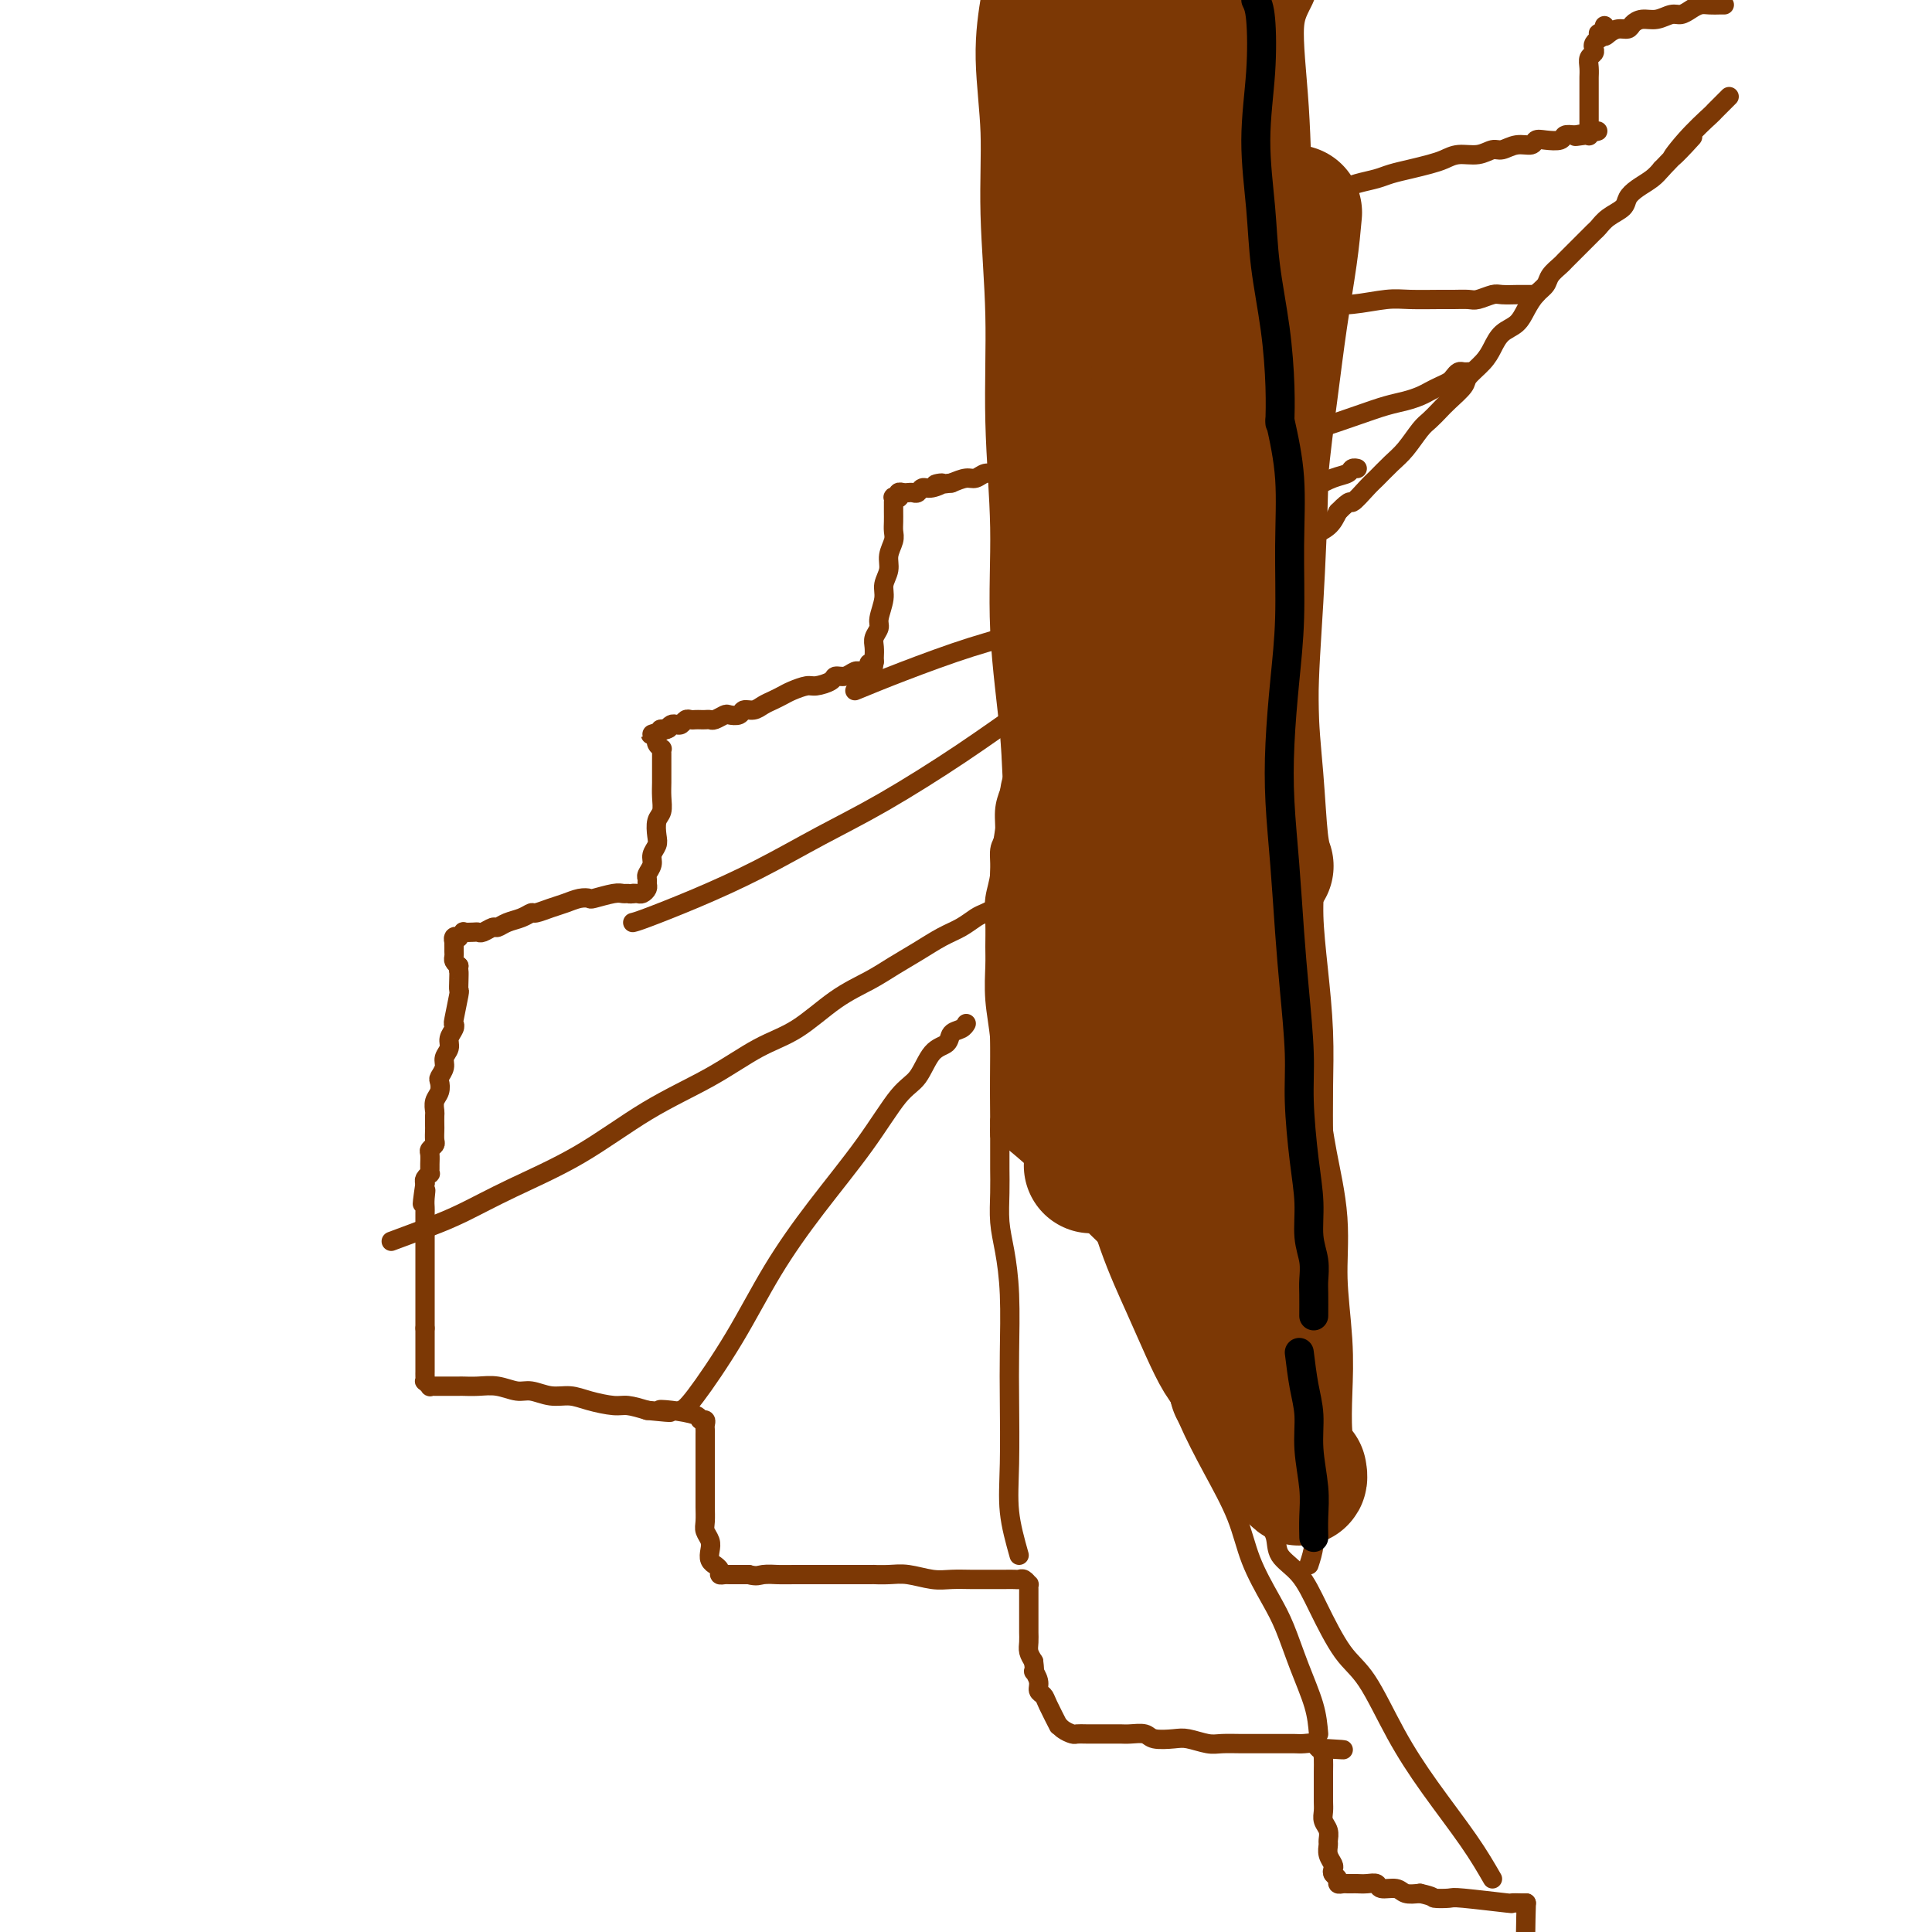 <svg viewBox='0 0 400 400' version='1.1' xmlns='http://www.w3.org/2000/svg' xmlns:xlink='http://www.w3.org/1999/xlink'><g fill='none' stroke='rgb(124,56,5)' stroke-width='4' stroke-linecap='round' stroke-linejoin='round'><path d='M265,67c-1.431,-0.000 -2.861,-0.000 -4,0c-1.139,0.000 -1.985,0.000 -3,0c-1.015,-0.000 -2.197,-0.000 -3,0c-0.803,0.000 -1.226,0.000 -2,0c-0.774,-0.000 -1.898,-0.001 -3,0c-1.102,0.001 -2.183,0.004 -3,0c-0.817,-0.004 -1.371,-0.015 -2,0c-0.629,0.015 -1.334,0.057 -2,0c-0.666,-0.057 -1.291,-0.211 -2,0c-0.709,0.211 -1.500,0.788 -2,1c-0.500,0.212 -0.708,0.061 -1,0c-0.292,-0.061 -0.667,-0.031 -1,0c-0.333,0.031 -0.625,0.064 -1,0c-0.375,-0.064 -0.832,-0.224 -1,0c-0.168,0.224 -0.046,0.833 0,1c0.046,0.167 0.016,-0.107 0,0c-0.016,0.107 -0.018,0.595 0,1c0.018,0.405 0.056,0.727 0,1c-0.056,0.273 -0.207,0.497 0,1c0.207,0.503 0.774,1.287 1,2c0.226,0.713 0.113,1.357 0,2'/><path d='M236,76c0.045,1.814 0.157,2.348 0,3c-0.157,0.652 -0.582,1.421 -1,3c-0.418,1.579 -0.830,3.967 -1,5c-0.170,1.033 -0.097,0.710 0,1c0.097,0.290 0.218,1.192 0,2c-0.218,0.808 -0.775,1.523 -1,2c-0.225,0.477 -0.117,0.717 0,1c0.117,0.283 0.242,0.611 0,1c-0.242,0.389 -0.853,0.840 -1,1c-0.147,0.160 0.168,0.029 0,0c-0.168,-0.029 -0.819,0.045 -1,0c-0.181,-0.045 0.107,-0.208 0,0c-0.107,0.208 -0.609,0.787 -1,1c-0.391,0.213 -0.671,0.061 -1,0c-0.329,-0.061 -0.707,-0.030 -1,0c-0.293,0.030 -0.501,0.061 -1,0c-0.499,-0.061 -1.289,-0.212 -2,0c-0.711,0.212 -1.344,0.789 -2,1c-0.656,0.211 -1.334,0.056 -2,0c-0.666,-0.056 -1.319,-0.015 -2,0c-0.681,0.015 -1.390,0.003 -2,0c-0.610,-0.003 -1.122,0.003 -2,0c-0.878,-0.003 -2.122,-0.016 -3,0c-0.878,0.016 -1.390,0.061 -2,0c-0.610,-0.061 -1.317,-0.227 -2,0c-0.683,0.227 -1.340,0.848 -2,1c-0.660,0.152 -1.321,-0.165 -2,0c-0.679,0.165 -1.375,0.814 -2,1c-0.625,0.186 -1.179,-0.090 -2,0c-0.821,0.090 -1.911,0.545 -3,1'/><path d='M197,100c-5.621,0.708 -2.672,-0.020 -2,0c0.672,0.020 -0.933,0.790 -2,1c-1.067,0.210 -1.595,-0.140 -2,0c-0.405,0.140 -0.687,0.768 -1,1c-0.313,0.232 -0.659,0.066 -1,0c-0.341,-0.066 -0.679,-0.032 -1,0c-0.321,0.032 -0.626,0.061 -1,0c-0.374,-0.061 -0.818,-0.214 -1,0c-0.182,0.214 -0.101,0.793 0,1c0.101,0.207 0.223,0.040 0,0c-0.223,-0.040 -0.792,0.045 -1,0c-0.208,-0.045 -0.056,-0.222 0,0c0.056,0.222 0.015,0.844 0,1c-0.015,0.156 -0.004,-0.152 0,0c0.004,0.152 0.001,0.765 0,1c-0.001,0.235 -0.001,0.094 0,0c0.001,-0.094 0.001,-0.139 0,0c-0.001,0.139 -0.004,0.463 0,1c0.004,0.537 0.016,1.287 0,2c-0.016,0.713 -0.061,1.387 0,2c0.061,0.613 0.228,1.163 0,2c-0.228,0.837 -0.850,1.961 -1,3c-0.150,1.039 0.171,1.993 0,3c-0.171,1.007 -0.834,2.065 -1,3c-0.166,0.935 0.166,1.745 0,3c-0.166,1.255 -0.829,2.956 -1,4c-0.171,1.044 0.150,1.432 0,2c-0.150,0.568 -0.772,1.317 -1,2c-0.228,0.683 -0.061,1.299 0,2c0.061,0.701 0.018,1.486 0,2c-0.018,0.514 -0.009,0.757 0,1'/><path d='M181,137c-0.836,5.348 -0.927,2.218 -1,1c-0.073,-1.218 -0.127,-0.524 0,0c0.127,0.524 0.435,0.876 0,1c-0.435,0.124 -1.612,0.018 -2,0c-0.388,-0.018 0.014,0.050 0,0c-0.014,-0.050 -0.445,-0.220 -1,0c-0.555,0.220 -1.236,0.829 -2,1c-0.764,0.171 -1.612,-0.095 -2,0c-0.388,0.095 -0.316,0.550 -1,1c-0.684,0.450 -2.122,0.894 -3,1c-0.878,0.106 -1.194,-0.127 -2,0c-0.806,0.127 -2.102,0.612 -3,1c-0.898,0.388 -1.396,0.677 -2,1c-0.604,0.323 -1.312,0.679 -2,1c-0.688,0.321 -1.354,0.608 -2,1c-0.646,0.392 -1.271,0.889 -2,1c-0.729,0.111 -1.561,-0.163 -2,0c-0.439,0.163 -0.485,0.762 -1,1c-0.515,0.238 -1.500,0.116 -2,0c-0.500,-0.116 -0.515,-0.227 -1,0c-0.485,0.227 -1.439,0.793 -2,1c-0.561,0.207 -0.728,0.056 -1,0c-0.272,-0.056 -0.650,-0.016 -1,0c-0.350,0.016 -0.671,0.008 -1,0c-0.329,-0.008 -0.665,-0.016 -1,0c-0.335,0.016 -0.667,0.056 -1,0c-0.333,-0.056 -0.667,-0.208 -1,0c-0.333,0.208 -0.667,0.778 -1,1c-0.333,0.222 -0.667,0.098 -1,0c-0.333,-0.098 -0.667,-0.171 -1,0c-0.333,0.171 -0.667,0.585 -1,1'/><path d='M138,151c-6.587,2.161 -1.555,0.564 0,0c1.555,-0.564 -0.368,-0.095 -1,0c-0.632,0.095 0.027,-0.186 0,0c-0.027,0.186 -0.740,0.837 -1,1c-0.260,0.163 -0.066,-0.163 0,0c0.066,0.163 0.004,0.814 0,1c-0.004,0.186 0.052,-0.091 0,0c-0.052,0.091 -0.210,0.552 0,1c0.210,0.448 0.788,0.883 1,1c0.212,0.117 0.057,-0.083 0,0c-0.057,0.083 -0.015,0.447 0,1c0.015,0.553 0.005,1.293 0,2c-0.005,0.707 -0.005,1.382 0,2c0.005,0.618 0.015,1.181 0,2c-0.015,0.819 -0.056,1.896 0,3c0.056,1.104 0.207,2.235 0,3c-0.207,0.765 -0.772,1.163 -1,2c-0.228,0.837 -0.117,2.112 0,3c0.117,0.888 0.242,1.390 0,2c-0.242,0.610 -0.850,1.329 -1,2c-0.150,0.671 0.157,1.293 0,2c-0.157,0.707 -0.777,1.500 -1,2c-0.223,0.500 -0.049,0.708 0,1c0.049,0.292 -0.028,0.667 0,1c0.028,0.333 0.162,0.625 0,1c-0.162,0.375 -0.621,0.832 -1,1c-0.379,0.168 -0.680,0.048 -1,0c-0.320,-0.048 -0.660,-0.024 -1,0'/><path d='M131,185c-0.646,0.150 -0.760,0.026 -1,0c-0.240,-0.026 -0.605,0.045 -1,0c-0.395,-0.045 -0.819,-0.205 -2,0c-1.181,0.205 -3.120,0.776 -4,1c-0.880,0.224 -0.702,0.103 -1,0c-0.298,-0.103 -1.073,-0.186 -2,0c-0.927,0.186 -2.005,0.641 -3,1c-0.995,0.359 -1.908,0.621 -3,1c-1.092,0.379 -2.362,0.876 -3,1c-0.638,0.124 -0.642,-0.126 -1,0c-0.358,0.126 -1.069,0.626 -2,1c-0.931,0.374 -2.081,0.622 -3,1c-0.919,0.378 -1.607,0.886 -2,1c-0.393,0.114 -0.491,-0.165 -1,0c-0.509,0.165 -1.428,0.775 -2,1c-0.572,0.225 -0.798,0.064 -1,0c-0.202,-0.064 -0.379,-0.031 -1,0c-0.621,0.031 -1.687,0.060 -2,0c-0.313,-0.060 0.126,-0.208 0,0c-0.126,0.208 -0.818,0.773 -1,1c-0.182,0.227 0.148,0.117 0,0c-0.148,-0.117 -0.772,-0.243 -1,0c-0.228,0.243 -0.061,0.853 0,1c0.061,0.147 0.017,-0.168 0,0c-0.017,0.168 -0.005,0.818 0,1c0.005,0.182 0.004,-0.106 0,0c-0.004,0.106 -0.011,0.606 0,1c0.011,0.394 0.042,0.683 0,1c-0.042,0.317 -0.155,0.662 0,1c0.155,0.338 0.577,0.669 1,1'/><path d='M95,200c-0.156,1.222 -0.045,0.776 0,1c0.045,0.224 0.026,1.117 0,2c-0.026,0.883 -0.058,1.755 0,2c0.058,0.245 0.208,-0.139 0,1c-0.208,1.139 -0.773,3.800 -1,5c-0.227,1.200 -0.118,0.941 0,1c0.118,0.059 0.243,0.438 0,1c-0.243,0.562 -0.853,1.306 -1,2c-0.147,0.694 0.171,1.337 0,2c-0.171,0.663 -0.829,1.347 -1,2c-0.171,0.653 0.147,1.277 0,2c-0.147,0.723 -0.757,1.546 -1,2c-0.243,0.454 -0.118,0.540 0,1c0.118,0.460 0.228,1.293 0,2c-0.228,0.707 -0.793,1.288 -1,2c-0.207,0.712 -0.056,1.557 0,2c0.056,0.443 0.016,0.486 0,1c-0.016,0.514 -0.008,1.500 0,2c0.008,0.500 0.016,0.514 0,1c-0.016,0.486 -0.057,1.443 0,2c0.057,0.557 0.211,0.712 0,1c-0.211,0.288 -0.789,0.708 -1,1c-0.211,0.292 -0.056,0.456 0,1c0.056,0.544 0.011,1.469 0,2c-0.011,0.531 0.011,0.667 0,1c-0.011,0.333 -0.054,0.862 0,1c0.054,0.138 0.207,-0.117 0,0c-0.207,0.117 -0.773,0.605 -1,1c-0.227,0.395 -0.113,0.698 0,1'/><path d='M88,245c-1.083,7.383 -0.290,3.340 0,2c0.290,-1.340 0.078,0.023 0,1c-0.078,0.977 -0.021,1.567 0,2c0.021,0.433 0.006,0.707 0,1c-0.006,0.293 -0.001,0.603 0,1c0.001,0.397 0.000,0.880 0,1c-0.000,0.120 -0.000,-0.123 0,0c0.000,0.123 0.000,0.610 0,1c-0.000,0.390 -0.000,0.682 0,1c0.000,0.318 0.000,0.663 0,1c-0.000,0.337 -0.000,0.667 0,1c0.000,0.333 0.000,0.667 0,1c-0.000,0.333 -0.000,0.663 0,1c0.000,0.337 0.000,0.681 0,1c-0.000,0.319 -0.000,0.614 0,1c0.000,0.386 0.000,0.863 0,1c-0.000,0.137 -0.000,-0.065 0,0c0.000,0.065 0.000,0.399 0,1c-0.000,0.601 -0.000,1.470 0,2c0.000,0.530 0.000,0.719 0,1c-0.000,0.281 -0.000,0.652 0,1c0.000,0.348 0.000,0.674 0,1c-0.000,0.326 -0.000,0.652 0,1c0.000,0.348 0.000,0.720 0,1c0.000,0.280 -0.000,0.470 0,1c0.000,0.530 0.000,1.400 0,2c0.000,0.600 -0.000,0.931 0,1c0.000,0.069 0.000,-0.123 0,0c-0.000,0.123 0.000,0.562 0,1'/><path d='M88,275c-0.000,4.811 -0.000,1.838 0,1c0.000,-0.838 0.000,0.458 0,1c-0.000,0.542 -0.000,0.331 0,1c0.000,0.669 0.000,2.217 0,3c-0.000,0.783 -0.000,0.801 0,1c0.000,0.199 0.000,0.579 0,1c-0.000,0.421 -0.001,0.882 0,1c0.001,0.118 0.004,-0.108 0,0c-0.004,0.108 -0.016,0.551 0,1c0.016,0.449 0.060,0.905 0,1c-0.060,0.095 -0.223,-0.171 0,0c0.223,0.171 0.834,0.778 1,1c0.166,0.222 -0.111,0.060 0,0c0.111,-0.060 0.611,-0.016 1,0c0.389,0.016 0.666,0.004 1,0c0.334,-0.004 0.725,-0.001 1,0c0.275,0.001 0.435,-0.001 1,0c0.565,0.001 1.533,0.004 2,0c0.467,-0.004 0.431,-0.016 1,0c0.569,0.016 1.744,0.061 3,0c1.256,-0.061 2.594,-0.227 4,0c1.406,0.227 2.881,0.848 4,1c1.119,0.152 1.882,-0.166 3,0c1.118,0.166 2.591,0.814 4,1c1.409,0.186 2.753,-0.091 4,0c1.247,0.091 2.396,0.550 4,1c1.604,0.450 3.663,0.890 5,1c1.337,0.110 1.954,-0.112 3,0c1.046,0.112 2.523,0.556 4,1'/><path d='M134,292c7.598,0.785 4.092,0.248 3,0c-1.092,-0.248 0.229,-0.207 2,0c1.771,0.207 3.991,0.581 5,1c1.009,0.419 0.806,0.885 1,1c0.194,0.115 0.784,-0.120 1,0c0.216,0.120 0.058,0.594 0,1c-0.058,0.406 -0.016,0.744 0,1c0.016,0.256 0.004,0.428 0,1c-0.004,0.572 -0.001,1.542 0,2c0.001,0.458 0.000,0.402 0,1c-0.000,0.598 -0.000,1.850 0,3c0.000,1.150 0.000,2.199 0,3c-0.000,0.801 -0.001,1.355 0,2c0.001,0.645 0.004,1.380 0,2c-0.004,0.620 -0.015,1.125 0,2c0.015,0.875 0.055,2.122 0,3c-0.055,0.878 -0.207,1.388 0,2c0.207,0.612 0.772,1.326 1,2c0.228,0.674 0.118,1.308 0,2c-0.118,0.692 -0.243,1.443 0,2c0.243,0.557 0.852,0.920 1,1c0.148,0.080 -0.167,-0.122 0,0c0.167,0.122 0.817,0.569 1,1c0.183,0.431 -0.102,0.848 0,1c0.102,0.152 0.591,0.041 1,0c0.409,-0.041 0.739,-0.011 1,0c0.261,0.011 0.455,0.003 1,0c0.545,-0.003 1.441,-0.001 2,0c0.559,0.001 0.779,0.000 1,0'/><path d='M155,326c1.741,0.464 2.092,0.124 3,0c0.908,-0.124 2.371,-0.033 3,0c0.629,0.033 0.424,0.008 4,0c3.576,-0.008 10.932,0.002 14,0c3.068,-0.002 1.849,-0.015 2,0c0.151,0.015 1.671,0.056 3,0c1.329,-0.056 2.467,-0.211 4,0c1.533,0.211 3.460,0.789 5,1c1.540,0.211 2.691,0.057 4,0c1.309,-0.057 2.774,-0.015 4,0c1.226,0.015 2.212,0.004 3,0c0.788,-0.004 1.377,-0.002 2,0c0.623,0.002 1.281,0.005 2,0c0.719,-0.005 1.499,-0.016 2,0c0.501,0.016 0.723,0.060 1,0c0.277,-0.060 0.610,-0.224 1,0c0.390,0.224 0.836,0.834 1,1c0.164,0.166 0.044,-0.114 0,0c-0.044,0.114 -0.012,0.622 0,1c0.012,0.378 0.003,0.625 0,1c-0.003,0.375 -0.001,0.877 0,1c0.001,0.123 0.000,-0.132 0,0c-0.000,0.132 -0.000,0.650 0,1c0.000,0.350 0.000,0.530 0,1c-0.000,0.470 -0.001,1.228 0,2c0.001,0.772 0.003,1.558 0,2c-0.003,0.442 -0.011,0.541 0,1c0.011,0.459 0.041,1.277 0,2c-0.041,0.723 -0.155,1.349 0,2c0.155,0.651 0.577,1.325 1,2'/><path d='M214,344c0.400,2.991 -0.101,1.968 0,2c0.101,0.032 0.805,1.120 1,2c0.195,0.880 -0.120,1.552 0,2c0.120,0.448 0.675,0.673 1,1c0.325,0.327 0.420,0.757 1,2c0.580,1.243 1.646,3.300 2,4c0.354,0.700 -0.005,0.044 0,0c0.005,-0.044 0.375,0.524 1,1c0.625,0.476 1.504,0.860 2,1c0.496,0.140 0.608,0.038 1,0c0.392,-0.038 1.062,-0.010 2,0c0.938,0.010 2.142,0.002 3,0c0.858,-0.002 1.369,0.003 2,0c0.631,-0.003 1.383,-0.015 2,0c0.617,0.015 1.097,0.055 2,0c0.903,-0.055 2.227,-0.207 3,0c0.773,0.207 0.996,0.773 2,1c1.004,0.227 2.789,0.113 4,0c1.211,-0.113 1.846,-0.226 3,0c1.154,0.226 2.826,0.793 4,1c1.174,0.207 1.851,0.056 3,0c1.149,-0.056 2.769,-0.015 4,0c1.231,0.015 2.073,0.004 3,0c0.927,-0.004 1.940,-0.002 3,0c1.060,0.002 2.168,0.004 3,0c0.832,-0.004 1.389,-0.015 2,0c0.611,0.015 1.277,0.056 2,0c0.723,-0.056 1.502,-0.207 2,0c0.498,0.207 0.714,0.774 1,1c0.286,0.226 0.643,0.113 1,0'/><path d='M274,362c8.044,0.479 2.155,0.177 0,0c-2.155,-0.177 -0.578,-0.227 0,0c0.578,0.227 0.155,0.732 0,1c-0.155,0.268 -0.042,0.298 0,1c0.042,0.702 0.011,2.075 0,3c-0.011,0.925 -0.004,1.403 0,2c0.004,0.597 0.005,1.314 0,2c-0.005,0.686 -0.015,1.339 0,2c0.015,0.661 0.057,1.328 0,2c-0.057,0.672 -0.212,1.349 0,2c0.212,0.651 0.793,1.277 1,2c0.207,0.723 0.042,1.541 0,2c-0.042,0.459 0.040,0.557 0,1c-0.040,0.443 -0.203,1.232 0,2c0.203,0.768 0.772,1.516 1,2c0.228,0.484 0.117,0.704 0,1c-0.117,0.296 -0.239,0.668 0,1c0.239,0.332 0.838,0.625 1,1c0.162,0.375 -0.112,0.832 0,1c0.112,0.168 0.610,0.045 1,0c0.390,-0.045 0.672,-0.013 1,0c0.328,0.013 0.702,0.008 1,0c0.298,-0.008 0.521,-0.017 1,0c0.479,0.017 1.216,0.061 2,0c0.784,-0.061 1.616,-0.226 2,0c0.384,0.226 0.319,0.844 1,1c0.681,0.156 2.106,-0.150 3,0c0.894,0.150 1.255,0.757 2,1c0.745,0.243 1.872,0.121 3,0'/><path d='M294,392c3.138,0.686 2.481,0.902 3,1c0.519,0.098 2.212,0.079 3,0c0.788,-0.079 0.670,-0.217 3,0c2.330,0.217 7.108,0.790 9,1c1.892,0.210 0.899,0.056 1,0c0.101,-0.056 1.296,-0.015 2,0c0.704,0.015 0.915,0.004 1,0c0.085,-0.004 0.042,-0.002 0,0'/><path d='M316,394c-0.121,4.336 -0.243,8.672 0,12c0.243,3.328 0.850,5.649 1,8c0.150,2.351 -0.156,4.733 0,7c0.156,2.267 0.773,4.418 1,6c0.227,1.582 0.065,2.595 0,3c-0.065,0.405 -0.032,0.203 0,0'/><path d='M268,62c0.000,-0.236 0.000,-0.472 0,-1c-0.000,-0.528 -0.000,-1.348 0,-2c0.000,-0.652 0.000,-1.134 0,-2c-0.000,-0.866 -0.000,-2.115 0,-3c0.000,-0.885 0.000,-1.407 0,-2c-0.000,-0.593 -0.000,-1.258 0,-2c0.000,-0.742 0.000,-1.560 0,-2c-0.000,-0.440 -0.001,-0.500 0,-1c0.001,-0.500 0.005,-1.439 0,-2c-0.005,-0.561 -0.019,-0.743 0,-1c0.019,-0.257 0.072,-0.590 0,-1c-0.072,-0.410 -0.268,-0.897 0,-1c0.268,-0.103 1.000,0.179 1,0c-0.000,-0.179 -0.733,-0.818 -1,-1c-0.267,-0.182 -0.069,0.095 0,0c0.069,-0.095 0.008,-0.562 0,-1c-0.008,-0.438 0.036,-0.849 0,-1c-0.036,-0.151 -0.153,-0.043 0,0c0.153,0.043 0.577,0.022 1,0'/><path d='M269,39c0.111,-3.558 -0.111,-0.953 0,0c0.111,0.953 0.554,0.255 1,0c0.446,-0.255 0.893,-0.068 1,0c0.107,0.068 -0.127,0.018 0,0c0.127,-0.018 0.616,-0.005 1,0c0.384,0.005 0.665,0.002 1,0c0.335,-0.002 0.725,-0.004 1,0c0.275,0.004 0.437,0.012 1,0c0.563,-0.012 1.528,-0.045 2,0c0.472,0.045 0.450,0.167 1,0c0.550,-0.167 1.673,-0.622 3,-1c1.327,-0.378 2.858,-0.678 4,-1c1.142,-0.322 1.893,-0.665 3,-1c1.107,-0.335 2.568,-0.663 4,-1c1.432,-0.337 2.835,-0.683 4,-1c1.165,-0.317 2.093,-0.606 3,-1c0.907,-0.394 1.792,-0.894 3,-1c1.208,-0.106 2.737,0.183 4,0c1.263,-0.183 2.260,-0.837 3,-1c0.740,-0.163 1.222,0.166 2,0c0.778,-0.166 1.851,-0.828 3,-1c1.149,-0.172 2.373,0.146 3,0c0.627,-0.146 0.657,-0.757 1,-1c0.343,-0.243 0.999,-0.117 2,0c1.001,0.117 2.346,0.224 3,0c0.654,-0.224 0.615,-0.778 1,-1c0.385,-0.222 1.192,-0.111 2,0'/><path d='M326,28c9.000,-1.703 3.000,-0.460 1,0c-2.000,0.460 0.000,0.138 1,0c1.000,-0.138 1.000,-0.093 1,0c0.000,0.093 0.000,0.232 0,0c-0.000,-0.232 -0.000,-0.835 0,-1c0.000,-0.165 0.000,0.109 0,0c-0.000,-0.109 -0.000,-0.602 0,-1c0.000,-0.398 0.000,-0.701 0,-1c-0.000,-0.299 -0.000,-0.594 0,-1c0.000,-0.406 0.000,-0.925 0,-1c-0.000,-0.075 -0.000,0.293 0,0c0.000,-0.293 0.000,-1.247 0,-2c-0.000,-0.753 -0.001,-1.305 0,-2c0.001,-0.695 0.004,-1.534 0,-2c-0.004,-0.466 -0.015,-0.559 0,-1c0.015,-0.441 0.056,-1.231 0,-2c-0.056,-0.769 -0.207,-1.516 0,-2c0.207,-0.484 0.773,-0.703 1,-1c0.227,-0.297 0.113,-0.672 0,-1c-0.113,-0.328 -0.227,-0.610 0,-1c0.227,-0.390 0.796,-0.889 1,-1c0.204,-0.111 0.044,0.166 0,0c-0.044,-0.166 0.026,-0.776 0,-1c-0.026,-0.224 -0.150,-0.064 0,0c0.150,0.064 0.575,0.032 1,0'/><path d='M332,7c0.428,-3.266 -0.002,-0.930 0,0c0.002,0.930 0.437,0.455 1,0c0.563,-0.455 1.256,-0.892 2,-1c0.744,-0.108 1.540,0.111 2,0c0.460,-0.111 0.584,-0.551 1,-1c0.416,-0.449 1.122,-0.908 2,-1c0.878,-0.092 1.926,0.182 3,0c1.074,-0.182 2.174,-0.819 3,-1c0.826,-0.181 1.377,0.095 2,0c0.623,-0.095 1.320,-0.561 2,-1c0.680,-0.439 1.345,-0.850 2,-1c0.655,-0.150 1.299,-0.040 2,0c0.701,0.040 1.458,0.011 2,0c0.542,-0.011 0.869,-0.003 1,0c0.131,0.003 0.065,0.002 0,0'/><path d='M259,64c0.199,0.111 0.398,0.222 2,0c1.602,-0.222 4.607,-0.777 7,-1c2.393,-0.223 4.174,-0.112 6,0c1.826,0.112 3.695,0.226 6,0c2.305,-0.226 5.044,-0.793 7,-1c1.956,-0.207 3.128,-0.054 5,0c1.872,0.054 4.445,0.011 6,0c1.555,-0.011 2.092,0.011 3,0c0.908,-0.011 2.187,-0.056 3,0c0.813,0.056 1.158,0.211 2,0c0.842,-0.211 2.180,-0.789 3,-1c0.820,-0.211 1.124,-0.057 2,0c0.876,0.057 2.326,0.015 3,0c0.674,-0.015 0.572,-0.004 1,0c0.428,0.004 1.384,0.001 2,0c0.616,-0.001 0.890,-0.000 1,0c0.110,0.000 0.055,0.000 0,0'/><path d='M229,93c0.313,-0.107 0.627,-0.214 2,0c1.373,0.214 3.806,0.748 6,1c2.194,0.252 4.148,0.220 6,0c1.852,-0.220 3.603,-0.629 6,-1c2.397,-0.371 5.438,-0.705 8,-1c2.562,-0.295 4.643,-0.551 7,-1c2.357,-0.449 4.991,-1.090 8,-2c3.009,-0.910 6.392,-2.089 9,-3c2.608,-0.911 4.442,-1.553 6,-2c1.558,-0.447 2.841,-0.697 4,-1c1.159,-0.303 2.194,-0.658 3,-1c0.806,-0.342 1.382,-0.670 2,-1c0.618,-0.330 1.279,-0.663 2,-1c0.721,-0.337 1.503,-0.679 2,-1c0.497,-0.321 0.707,-0.622 1,-1c0.293,-0.378 0.667,-0.833 1,-1c0.333,-0.167 0.625,-0.045 1,0c0.375,0.045 0.832,0.012 1,0c0.168,-0.012 0.045,-0.003 0,0c-0.045,0.003 -0.013,0.001 0,0c0.013,-0.001 0.006,-0.000 0,0'/><path d='M177,143c2.917,-1.199 5.834,-2.399 10,-4c4.166,-1.601 9.582,-3.605 14,-5c4.418,-1.395 7.840,-2.183 12,-4c4.160,-1.817 9.058,-4.664 12,-6c2.942,-1.336 3.928,-1.161 6,-2c2.072,-0.839 5.231,-2.694 8,-4c2.769,-1.306 5.150,-2.065 7,-3c1.850,-0.935 3.169,-2.046 5,-3c1.831,-0.954 4.173,-1.751 6,-3c1.827,-1.249 3.137,-2.950 5,-4c1.863,-1.050 4.278,-1.448 6,-2c1.722,-0.552 2.752,-1.258 4,-2c1.248,-0.742 2.713,-1.519 4,-2c1.287,-0.481 2.397,-0.665 3,-1c0.603,-0.335 0.701,-0.821 1,-1c0.299,-0.179 0.800,-0.051 1,0c0.200,0.051 0.100,0.026 0,0'/><path d='M131,191c0.445,-0.105 0.890,-0.211 3,-1c2.110,-0.789 5.885,-2.262 10,-4c4.115,-1.738 8.570,-3.742 13,-6c4.430,-2.258 8.837,-4.771 13,-7c4.163,-2.229 8.084,-4.172 13,-7c4.916,-2.828 10.828,-6.539 16,-10c5.172,-3.461 9.605,-6.671 13,-9c3.395,-2.329 5.753,-3.775 8,-5c2.247,-1.225 4.384,-2.227 6,-3c1.616,-0.773 2.713,-1.317 4,-2c1.287,-0.683 2.765,-1.503 4,-2c1.235,-0.497 2.226,-0.669 3,-1c0.774,-0.331 1.332,-0.821 2,-1c0.668,-0.179 1.447,-0.048 2,0c0.553,0.048 0.880,0.013 1,0c0.120,-0.013 0.032,-0.003 0,0c-0.032,0.003 -0.009,0.001 0,0c0.009,-0.001 0.005,-0.000 0,0'/><path d='M81,257c2.802,-1.039 5.605,-2.079 8,-3c2.395,-0.921 4.384,-1.724 7,-3c2.616,-1.276 5.859,-3.023 10,-5c4.141,-1.977 9.178,-4.182 14,-7c4.822,-2.818 9.428,-6.249 14,-9c4.572,-2.751 9.110,-4.823 13,-7c3.890,-2.177 7.130,-4.459 10,-6c2.870,-1.541 5.368,-2.341 8,-4c2.632,-1.659 5.396,-4.177 8,-6c2.604,-1.823 5.046,-2.949 7,-4c1.954,-1.051 3.419,-2.026 5,-3c1.581,-0.974 3.276,-1.949 5,-3c1.724,-1.051 3.475,-2.180 5,-3c1.525,-0.820 2.824,-1.330 4,-2c1.176,-0.670 2.228,-1.500 3,-2c0.772,-0.500 1.265,-0.670 2,-1c0.735,-0.330 1.712,-0.820 2,-1c0.288,-0.180 -0.115,-0.048 0,0c0.115,0.048 0.747,0.014 1,0c0.253,-0.014 0.126,-0.007 0,0'/><path d='M141,292c0.550,-0.251 1.100,-0.502 3,-3c1.900,-2.498 5.152,-7.243 8,-12c2.848,-4.757 5.294,-9.526 8,-14c2.706,-4.474 5.672,-8.652 9,-13c3.328,-4.348 7.018,-8.866 10,-13c2.982,-4.134 5.256,-7.885 7,-10c1.744,-2.115 2.957,-2.594 4,-4c1.043,-1.406 1.915,-3.740 3,-5c1.085,-1.260 2.382,-1.448 3,-2c0.618,-0.552 0.558,-1.468 1,-2c0.442,-0.532 1.387,-0.679 2,-1c0.613,-0.321 0.896,-0.817 1,-1c0.104,-0.183 0.030,-0.052 0,0c-0.030,0.052 -0.015,0.026 0,0'/><path d='M211,322c-0.845,-3.006 -1.690,-6.012 -2,-9c-0.310,-2.988 -0.086,-5.957 0,-10c0.086,-4.043 0.033,-9.160 0,-13c-0.033,-3.840 -0.047,-6.402 0,-10c0.047,-3.598 0.156,-8.231 0,-12c-0.156,-3.769 -0.578,-6.675 -1,-9c-0.422,-2.325 -0.845,-4.068 -1,-6c-0.155,-1.932 -0.041,-4.051 0,-6c0.041,-1.949 0.011,-3.726 0,-5c-0.011,-1.274 -0.003,-2.044 0,-3c0.003,-0.956 0.001,-2.099 0,-3c-0.001,-0.901 -0.000,-1.561 0,-2c0.000,-0.439 0.000,-0.657 0,-1c-0.000,-0.343 -0.000,-0.812 0,-1c0.000,-0.188 0.000,-0.094 0,0'/><path d='M273,359c-0.157,-1.837 -0.314,-3.675 -1,-6c-0.686,-2.325 -1.900,-5.139 -3,-8c-1.100,-2.861 -2.085,-5.769 -3,-8c-0.915,-2.231 -1.760,-3.784 -3,-6c-1.240,-2.216 -2.874,-5.096 -4,-8c-1.126,-2.904 -1.743,-5.834 -3,-9c-1.257,-3.166 -3.153,-6.570 -5,-10c-1.847,-3.430 -3.647,-6.887 -5,-10c-1.353,-3.113 -2.261,-5.880 -3,-8c-0.739,-2.120 -1.308,-3.591 -2,-5c-0.692,-1.409 -1.506,-2.756 -2,-4c-0.494,-1.244 -0.669,-2.385 -1,-3c-0.331,-0.615 -0.820,-0.704 -1,-1c-0.180,-0.296 -0.051,-0.799 0,-1c0.051,-0.201 0.026,-0.101 0,0'/><path d='M309,389c-1.379,-2.389 -2.759,-4.777 -5,-8c-2.241,-3.223 -5.345,-7.280 -8,-11c-2.655,-3.720 -4.862,-7.104 -7,-11c-2.138,-3.896 -4.205,-8.306 -6,-11c-1.795,-2.694 -3.316,-3.673 -5,-6c-1.684,-2.327 -3.529,-6.003 -5,-9c-1.471,-2.997 -2.566,-5.313 -4,-7c-1.434,-1.687 -3.207,-2.743 -4,-4c-0.793,-1.257 -0.605,-2.715 -1,-4c-0.395,-1.285 -1.374,-2.396 -2,-3c-0.626,-0.604 -0.899,-0.701 -1,-1c-0.101,-0.299 -0.029,-0.800 0,-1c0.029,-0.200 0.014,-0.100 0,0'/><path d='M207,235c0.008,-0.440 0.016,-0.880 0,-3c-0.016,-2.120 -0.057,-5.920 0,-9c0.057,-3.080 0.212,-5.439 0,-8c-0.212,-2.561 -0.790,-5.324 -1,-8c-0.210,-2.676 -0.052,-5.263 0,-7c0.052,-1.737 -0.001,-2.622 0,-4c0.001,-1.378 0.057,-3.248 0,-5c-0.057,-1.752 -0.226,-3.385 0,-5c0.226,-1.615 0.848,-3.212 1,-5c0.152,-1.788 -0.167,-3.766 0,-5c0.167,-1.234 0.818,-1.723 1,-3c0.182,-1.277 -0.106,-3.340 0,-5c0.106,-1.660 0.607,-2.916 1,-4c0.393,-1.084 0.677,-1.996 1,-3c0.323,-1.004 0.684,-2.099 1,-3c0.316,-0.901 0.587,-1.607 1,-2c0.413,-0.393 0.967,-0.471 1,-1c0.033,-0.529 -0.454,-1.507 0,-2c0.454,-0.493 1.850,-0.499 3,-1c1.150,-0.501 2.055,-1.495 3,-2c0.945,-0.505 1.930,-0.519 3,-1c1.070,-0.481 2.225,-1.428 3,-2c0.775,-0.572 1.170,-0.769 2,-1c0.830,-0.231 2.094,-0.494 3,-1c0.906,-0.506 1.453,-1.253 2,-2'/><path d='M232,143c2.919,-1.637 2.218,-1.229 2,-1c-0.218,0.229 0.049,0.280 2,-1c1.951,-1.280 5.586,-3.891 7,-5c1.414,-1.109 0.605,-0.717 1,-1c0.395,-0.283 1.992,-1.242 3,-2c1.008,-0.758 1.426,-1.316 2,-2c0.574,-0.684 1.306,-1.494 2,-2c0.694,-0.506 1.352,-0.709 2,-1c0.648,-0.291 1.287,-0.670 2,-1c0.713,-0.330 1.502,-0.610 2,-1c0.498,-0.390 0.707,-0.889 1,-1c0.293,-0.111 0.671,0.166 1,0c0.329,-0.166 0.610,-0.775 1,-1c0.390,-0.225 0.888,-0.064 1,0c0.112,0.064 -0.162,0.032 0,0c0.162,-0.032 0.761,-0.064 1,0c0.239,0.064 0.119,0.224 0,0c-0.119,-0.224 -0.238,-0.834 0,-1c0.238,-0.166 0.834,0.110 1,0c0.166,-0.110 -0.096,-0.607 0,-1c0.096,-0.393 0.550,-0.682 1,-1c0.450,-0.318 0.897,-0.666 1,-1c0.103,-0.334 -0.137,-0.656 0,-1c0.137,-0.344 0.651,-0.711 1,-1c0.349,-0.289 0.534,-0.499 1,-1c0.466,-0.501 1.213,-1.292 2,-2c0.787,-0.708 1.613,-1.334 2,-2c0.387,-0.666 0.335,-1.372 1,-2c0.665,-0.628 2.047,-1.180 3,-2c0.953,-0.820 1.476,-1.910 2,-3'/><path d='M277,106c2.995,-3.077 2.482,-1.771 3,-2c0.518,-0.229 2.068,-1.994 3,-3c0.932,-1.006 1.247,-1.252 2,-2c0.753,-0.748 1.945,-1.996 3,-3c1.055,-1.004 1.972,-1.762 3,-3c1.028,-1.238 2.167,-2.954 3,-4c0.833,-1.046 1.359,-1.420 2,-2c0.641,-0.580 1.397,-1.366 2,-2c0.603,-0.634 1.054,-1.117 2,-2c0.946,-0.883 2.388,-2.166 3,-3c0.612,-0.834 0.394,-1.220 1,-2c0.606,-0.780 2.035,-1.955 3,-3c0.965,-1.045 1.466,-1.960 2,-3c0.534,-1.040 1.103,-2.204 2,-3c0.897,-0.796 2.123,-1.224 3,-2c0.877,-0.776 1.405,-1.900 2,-3c0.595,-1.100 1.258,-2.178 2,-3c0.742,-0.822 1.564,-1.389 2,-2c0.436,-0.611 0.487,-1.266 1,-2c0.513,-0.734 1.489,-1.549 2,-2c0.511,-0.451 0.556,-0.540 1,-1c0.444,-0.460 1.286,-1.292 2,-2c0.714,-0.708 1.298,-1.292 2,-2c0.702,-0.708 1.521,-1.541 2,-2c0.479,-0.459 0.617,-0.546 1,-1c0.383,-0.454 1.012,-1.276 2,-2c0.988,-0.724 2.334,-1.349 3,-2c0.666,-0.651 0.653,-1.329 1,-2c0.347,-0.671 1.055,-1.334 2,-2c0.945,-0.666 2.127,-1.333 3,-2c0.873,-0.667 1.436,-1.333 2,-2'/><path d='M344,35c11.002,-11.560 5.007,-4.960 3,-3c-2.007,1.960 -0.026,-0.718 2,-3c2.026,-2.282 4.098,-4.167 5,-5c0.902,-0.833 0.634,-0.616 1,-1c0.366,-0.384 1.366,-1.371 2,-2c0.634,-0.629 0.901,-0.900 1,-1c0.099,-0.100 0.028,-0.029 0,0c-0.028,0.029 -0.014,0.014 0,0'/><path d='M207,234c2.118,1.727 4.237,3.453 6,5c1.763,1.547 3.171,2.913 5,5c1.829,2.087 4.079,4.893 6,7c1.921,2.107 3.512,3.513 5,5c1.488,1.487 2.874,3.055 4,4c1.126,0.945 1.991,1.268 3,2c1.009,0.732 2.162,1.873 3,3c0.838,1.127 1.362,2.241 2,3c0.638,0.759 1.389,1.162 2,2c0.611,0.838 1.082,2.109 2,3c0.918,0.891 2.285,1.402 3,2c0.715,0.598 0.780,1.285 1,2c0.220,0.715 0.595,1.460 1,2c0.405,0.540 0.840,0.876 1,1c0.160,0.124 0.046,0.035 0,0c-0.046,-0.035 -0.023,-0.018 0,0'/><path d='M271,324c0.431,-1.318 0.862,-2.636 1,-4c0.138,-1.364 -0.015,-2.773 0,-4c0.015,-1.227 0.200,-2.272 0,-5c-0.200,-2.728 -0.785,-7.139 -1,-12c-0.215,-4.861 -0.061,-10.172 0,-16c0.061,-5.828 0.027,-12.174 0,-19c-0.027,-6.826 -0.048,-14.132 0,-21c0.048,-6.868 0.166,-13.299 0,-19c-0.166,-5.701 -0.615,-10.671 -1,-15c-0.385,-4.329 -0.706,-8.016 -1,-11c-0.294,-2.984 -0.562,-5.265 -1,-8c-0.438,-2.735 -1.046,-5.925 -1,-9c0.046,-3.075 0.745,-6.034 1,-9c0.255,-2.966 0.066,-5.939 0,-9c-0.066,-3.061 -0.007,-6.209 0,-9c0.007,-2.791 -0.037,-5.224 0,-7c0.037,-1.776 0.153,-2.896 0,-4c-0.153,-1.104 -0.577,-2.191 -1,-3c-0.423,-0.809 -0.845,-1.341 -1,-2c-0.155,-0.659 -0.041,-1.445 0,-2c0.041,-0.555 0.011,-0.880 0,-1c-0.011,-0.120 -0.003,-0.034 0,0c0.003,0.034 0.002,0.017 0,0'/></g>
<g fill='none' stroke='rgb(124,56,5)' stroke-width='28' stroke-linecap='round' stroke-linejoin='round'><path d='M233,168c-0.002,0.947 -0.004,1.894 0,4c0.004,2.106 0.014,5.370 0,9c-0.014,3.630 -0.054,7.627 0,12c0.054,4.373 0.200,9.123 0,13c-0.200,3.877 -0.747,6.881 -1,10c-0.253,3.119 -0.212,6.351 0,9c0.212,2.649 0.596,4.713 1,6c0.404,1.287 0.830,1.796 1,2c0.170,0.204 0.085,0.102 0,0'/><path d='M226,167c0.168,0.933 0.335,1.867 0,5c-0.335,3.133 -1.173,8.466 -2,13c-0.827,4.534 -1.645,8.269 -2,12c-0.355,3.731 -0.249,7.460 0,11c0.249,3.540 0.641,6.893 1,10c0.359,3.107 0.685,5.968 1,8c0.315,2.032 0.621,3.235 1,5c0.379,1.765 0.833,4.090 1,6c0.167,1.910 0.048,3.403 0,4c-0.048,0.597 -0.024,0.299 0,0'/><path d='M221,165c-0.309,2.753 -0.619,5.506 -1,8c-0.381,2.494 -0.834,4.728 -1,8c-0.166,3.272 -0.044,7.581 0,11c0.044,3.419 0.012,5.950 0,9c-0.012,3.050 -0.003,6.621 0,9c0.003,2.379 0.001,3.566 0,5c-0.001,1.434 -0.000,3.116 0,5c0.000,1.884 0.000,3.969 0,5c-0.000,1.031 -0.000,1.009 0,1c0.000,-0.009 0.000,-0.004 0,0'/><path d='M226,147c-0.121,0.846 -0.242,1.693 0,4c0.242,2.307 0.848,6.075 1,10c0.152,3.925 -0.152,8.006 0,12c0.152,3.994 0.758,7.899 1,12c0.242,4.101 0.121,8.398 0,13c-0.121,4.602 -0.243,9.510 0,13c0.243,3.490 0.850,5.562 1,8c0.150,2.438 -0.156,5.241 0,7c0.156,1.759 0.773,2.474 1,3c0.227,0.526 0.065,0.865 0,1c-0.065,0.135 -0.032,0.068 0,0'/><path d='M221,41c-0.497,2.685 -0.995,5.371 -1,9c-0.005,3.629 0.482,8.202 1,13c0.518,4.798 1.066,9.822 1,15c-0.066,5.178 -0.747,10.511 -1,16c-0.253,5.489 -0.079,11.135 0,17c0.079,5.865 0.062,11.949 0,18c-0.062,6.051 -0.171,12.068 0,18c0.171,5.932 0.620,11.780 1,16c0.380,4.220 0.690,6.811 1,10c0.310,3.189 0.619,6.977 1,10c0.381,3.023 0.834,5.280 1,7c0.166,1.720 0.044,2.904 0,4c-0.044,1.096 -0.012,2.103 0,3c0.012,0.897 0.003,1.685 0,2c-0.003,0.315 -0.002,0.158 0,0'/><path d='M232,36c0.644,3.733 1.288,7.466 2,12c0.712,4.534 1.492,9.869 2,16c0.508,6.131 0.742,13.059 1,20c0.258,6.941 0.538,13.895 1,21c0.462,7.105 1.104,14.359 1,21c-0.104,6.641 -0.956,12.668 -1,18c-0.044,5.332 0.720,9.969 1,15c0.280,5.031 0.075,10.457 0,14c-0.075,3.543 -0.020,5.202 0,8c0.020,2.798 0.005,6.736 0,10c-0.005,3.264 -0.001,5.854 0,7c0.001,1.146 0.000,0.847 0,1c-0.000,0.153 -0.000,0.758 0,1c0.000,0.242 0.000,0.121 0,0'/><path d='M248,42c-0.029,0.424 -0.058,0.849 0,3c0.058,2.151 0.204,6.029 0,10c-0.204,3.971 -0.757,8.035 -1,13c-0.243,4.965 -0.175,10.829 0,17c0.175,6.171 0.457,12.647 0,19c-0.457,6.353 -1.653,12.583 -2,19c-0.347,6.417 0.156,13.019 0,20c-0.156,6.981 -0.970,14.339 -1,21c-0.030,6.661 0.724,12.626 1,18c0.276,5.374 0.074,10.158 0,14c-0.074,3.842 -0.020,6.741 0,9c0.020,2.259 0.005,3.877 0,5c-0.005,1.123 -0.002,1.749 0,2c0.002,0.251 0.001,0.125 0,0'/><path d='M251,45c0.357,1.108 0.714,2.216 1,5c0.286,2.784 0.500,7.246 1,12c0.500,4.754 1.285,9.802 1,15c-0.285,5.198 -1.639,10.547 -2,16c-0.361,5.453 0.273,11.010 0,17c-0.273,5.990 -1.451,12.413 -2,19c-0.549,6.587 -0.469,13.340 -1,20c-0.531,6.660 -1.674,13.228 -2,20c-0.326,6.772 0.165,13.747 0,20c-0.165,6.253 -0.988,11.782 -1,17c-0.012,5.218 0.785,10.124 1,14c0.215,3.876 -0.154,6.722 0,10c0.154,3.278 0.829,6.987 1,10c0.171,3.013 -0.164,5.329 0,7c0.164,1.671 0.828,2.695 1,4c0.172,1.305 -0.146,2.890 0,4c0.146,1.110 0.756,1.746 1,2c0.244,0.254 0.122,0.127 0,0'/><path d='M253,101c-0.423,0.315 -0.847,0.631 -1,4c-0.153,3.369 -0.036,9.793 0,16c0.036,6.207 -0.009,12.198 0,19c0.009,6.802 0.073,14.416 0,21c-0.073,6.584 -0.283,12.137 0,17c0.283,4.863 1.060,9.036 1,13c-0.060,3.964 -0.958,7.719 -1,12c-0.042,4.281 0.773,9.088 1,13c0.227,3.912 -0.135,6.928 0,11c0.135,4.072 0.768,9.198 1,13c0.232,3.802 0.062,6.279 0,9c-0.062,2.721 -0.017,5.684 0,8c0.017,2.316 0.004,3.983 0,5c-0.004,1.017 -0.001,1.383 0,2c0.001,0.617 0.000,1.485 0,2c-0.000,0.515 -0.000,0.677 0,1c0.000,0.323 0.000,0.807 0,1c-0.000,0.193 -0.000,0.097 0,0'/><path d='M234,219c0.284,3.324 0.568,6.649 1,10c0.432,3.351 1.011,6.729 2,11c0.989,4.271 2.387,9.436 4,14c1.613,4.564 3.441,8.526 5,12c1.559,3.474 2.849,6.458 4,9c1.151,2.542 2.164,4.640 3,6c0.836,1.360 1.494,1.982 2,3c0.506,1.018 0.859,2.434 1,3c0.141,0.566 0.071,0.283 0,0'/><path d='M230,223c1.032,2.262 2.064,4.525 3,7c0.936,2.475 1.777,5.163 3,8c1.223,2.837 2.830,5.822 4,9c1.170,3.178 1.904,6.550 3,10c1.096,3.450 2.556,6.980 4,10c1.444,3.020 2.873,5.530 4,8c1.127,2.470 1.952,4.899 3,7c1.048,2.101 2.319,3.873 3,5c0.681,1.127 0.771,1.609 1,2c0.229,0.391 0.598,0.693 1,1c0.402,0.307 0.839,0.621 1,1c0.161,0.379 0.046,0.823 0,1c-0.046,0.177 -0.023,0.089 0,0'/><path d='M258,205c0.240,3.999 0.480,7.998 1,12c0.520,4.002 1.320,8.006 2,12c0.680,3.994 1.240,7.979 2,12c0.760,4.021 1.719,8.079 2,12c0.281,3.921 -0.118,7.705 0,12c0.118,4.295 0.752,9.101 1,13c0.248,3.899 0.109,6.892 0,10c-0.109,3.108 -0.187,6.332 0,9c0.187,2.668 0.638,4.781 1,6c0.362,1.219 0.633,1.543 1,2c0.367,0.457 0.830,1.046 1,1c0.170,-0.046 0.049,-0.727 0,-1c-0.049,-0.273 -0.024,-0.136 0,0'/><path d='M268,44c-0.242,2.678 -0.484,5.356 -1,9c-0.516,3.644 -1.305,8.255 -2,13c-0.695,4.745 -1.296,9.625 -2,15c-0.704,5.375 -1.510,11.243 -2,17c-0.490,5.757 -0.663,11.401 -1,17c-0.337,5.599 -0.837,11.153 -1,17c-0.163,5.847 0.012,11.987 0,17c-0.012,5.013 -0.210,8.899 0,14c0.210,5.101 0.827,11.416 1,16c0.173,4.584 -0.097,7.439 0,11c0.097,3.561 0.562,7.830 1,12c0.438,4.170 0.848,8.240 1,12c0.152,3.760 0.045,7.210 0,11c-0.045,3.790 -0.027,7.921 0,12c0.027,4.079 0.064,8.106 0,11c-0.064,2.894 -0.227,4.654 0,7c0.227,2.346 0.844,5.276 1,8c0.156,2.724 -0.151,5.241 0,7c0.151,1.759 0.759,2.759 1,4c0.241,1.241 0.116,2.725 0,4c-0.116,1.275 -0.224,2.343 0,3c0.224,0.657 0.778,0.902 1,1c0.222,0.098 0.111,0.049 0,0'/><path d='M217,1c-0.545,3.333 -1.089,6.666 -1,11c0.089,4.334 0.813,9.668 1,15c0.187,5.332 -0.162,10.663 0,17c0.162,6.337 0.835,13.682 1,21c0.165,7.318 -0.178,14.609 0,22c0.178,7.391 0.877,14.883 1,22c0.123,7.117 -0.331,13.861 0,21c0.331,7.139 1.448,14.673 2,21c0.552,6.327 0.540,11.447 1,17c0.460,5.553 1.391,11.538 2,17c0.609,5.462 0.895,10.402 1,14c0.105,3.598 0.028,5.853 0,8c-0.028,2.147 -0.008,4.185 0,5c0.008,0.815 0.004,0.408 0,0'/><path d='M243,1c-0.732,5.686 -1.464,11.371 -2,18c-0.536,6.629 -0.876,14.201 -1,22c-0.124,7.799 -0.033,15.825 0,24c0.033,8.175 0.009,16.501 0,24c-0.009,7.499 -0.002,14.173 0,19c0.002,4.827 0.001,7.808 0,9c-0.001,1.192 -0.000,0.596 0,0'/><path d='M251,-11c-0.347,2.791 -0.694,5.582 -1,11c-0.306,5.418 -0.573,13.462 -1,22c-0.427,8.538 -1.016,17.569 -1,27c0.016,9.431 0.635,19.264 1,27c0.365,7.736 0.476,13.377 1,19c0.524,5.623 1.460,11.229 2,16c0.540,4.771 0.684,8.708 1,12c0.316,3.292 0.805,5.941 1,7c0.195,1.059 0.098,0.530 0,0'/><path d='M259,-5c-1.365,2.692 -2.730,5.383 -3,10c-0.270,4.617 0.555,11.159 1,18c0.445,6.841 0.509,13.982 1,21c0.491,7.018 1.409,13.914 2,20c0.591,6.086 0.855,11.363 1,17c0.145,5.637 0.171,11.634 0,19c-0.171,7.366 -0.540,16.100 -1,24c-0.460,7.900 -1.013,14.965 -1,21c0.013,6.035 0.591,11.040 1,16c0.409,4.960 0.649,9.874 1,13c0.351,3.126 0.815,4.465 1,5c0.185,0.535 0.093,0.268 0,0'/></g>
<g fill='none' stroke='rgb(0,0,0)' stroke-width='6' stroke-linecap='round' stroke-linejoin='round'><path d='M260,0c0.385,0.776 0.771,1.552 1,4c0.229,2.448 0.303,6.568 0,11c-0.303,4.432 -0.981,9.176 -1,14c-0.019,4.824 0.622,9.728 1,14c0.378,4.272 0.494,7.913 1,12c0.506,4.087 1.404,8.621 2,13c0.596,4.379 0.891,8.602 1,12c0.109,3.398 0.031,5.971 0,7c-0.031,1.029 -0.016,0.515 0,0'/><path d='M265,87c0.851,3.859 1.703,7.717 2,12c0.297,4.283 0.040,8.989 0,14c-0.040,5.011 0.136,10.325 0,15c-0.136,4.675 -0.583,8.711 -1,13c-0.417,4.289 -0.803,8.832 -1,13c-0.197,4.168 -0.207,7.960 0,12c0.207,4.040 0.629,8.328 1,13c0.371,4.672 0.691,9.727 1,14c0.309,4.273 0.609,7.764 1,12c0.391,4.236 0.874,9.216 1,13c0.126,3.784 -0.106,6.370 0,10c0.106,3.630 0.550,8.302 1,12c0.450,3.698 0.905,6.420 1,9c0.095,2.580 -0.171,5.018 0,7c0.171,1.982 0.778,3.509 1,5c0.222,1.491 0.060,2.946 0,4c-0.060,1.054 -0.016,1.707 0,3c0.016,1.293 0.005,3.227 0,4c-0.005,0.773 -0.002,0.387 0,0'/><path d='M269,280c0.301,2.437 0.603,4.874 1,7c0.397,2.126 0.891,3.940 1,6c0.109,2.060 -0.167,4.366 0,7c0.167,2.634 0.777,5.595 1,8c0.223,2.405 0.060,4.253 0,6c-0.060,1.747 -0.016,3.393 0,4c0.016,0.607 0.005,0.173 0,0c-0.005,-0.173 -0.002,-0.087 0,0'/></g>
</svg>